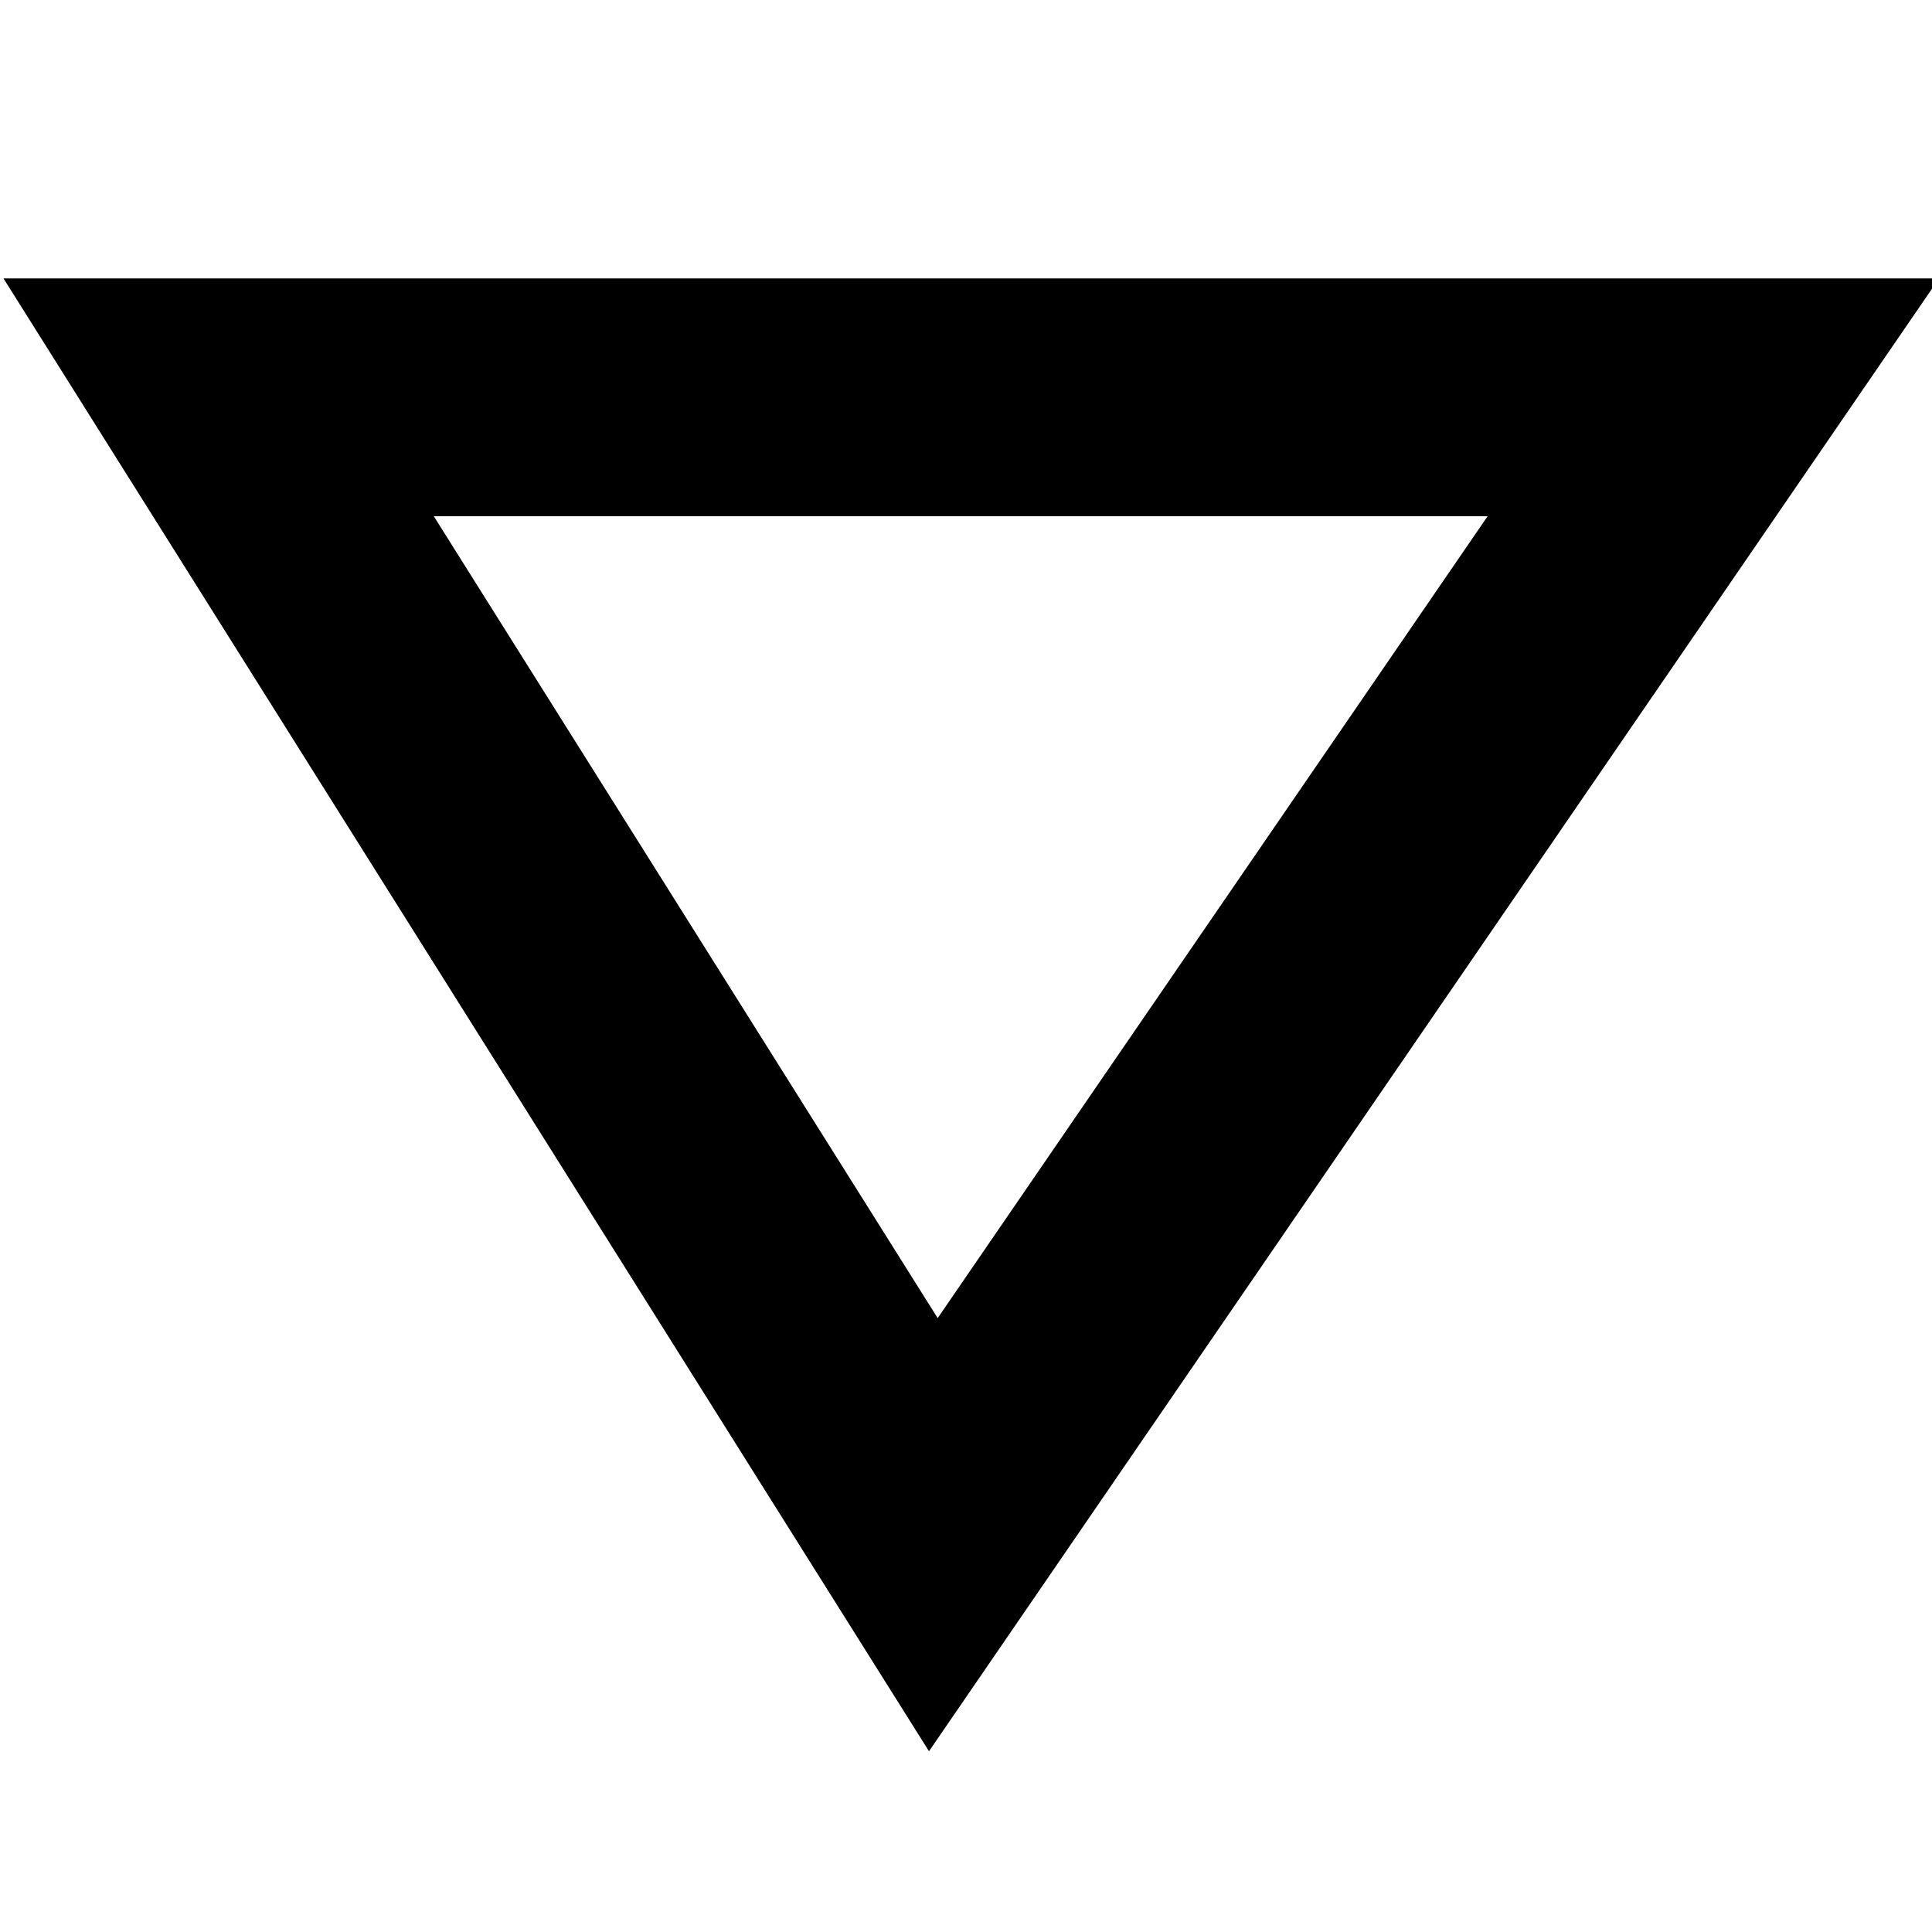<?xml version="1.0" encoding="UTF-8" standalone="no"?>
<!-- Created with Inkscape (http://www.inkscape.org/) -->
<svg
   xmlns:svg="http://www.w3.org/2000/svg"
   xmlns="http://www.w3.org/2000/svg"
   version="1.0"
   width="100%"
   height="100%"
   viewBox="-4.5 -3 100 100"
   id="svg2">
  <defs
     id="defs4">
    <style
       type="text/css"
       id="style6" />
    <symbol
       id="SymbolKultur"
       style="overflow:visible">
      <rect
         width="9"
         height="6"
         x="-4.5"
         y="-3"
         id="rect9"
         style="fill:#000000;stroke:none" />
      <path
         d="M -3,-2.5 L 3.25,-2.5 L 0,2.25 L -3,-2.5 z"
         id="path11"
         style="fill:#ffffff;stroke:none" />
    </symbol>
  </defs>
  <path
     d="M 6.817,17.565 L 84.183,17.565 L 43.809,76.435 L 6.817,17.565 z"
     id="path2385"
     style="fill:none;fill-rule:evenodd;stroke:#000000;stroke-width:12.309px;stroke-linecap:butt;stroke-linejoin:miter;stroke-opacity:1" />
</svg>
